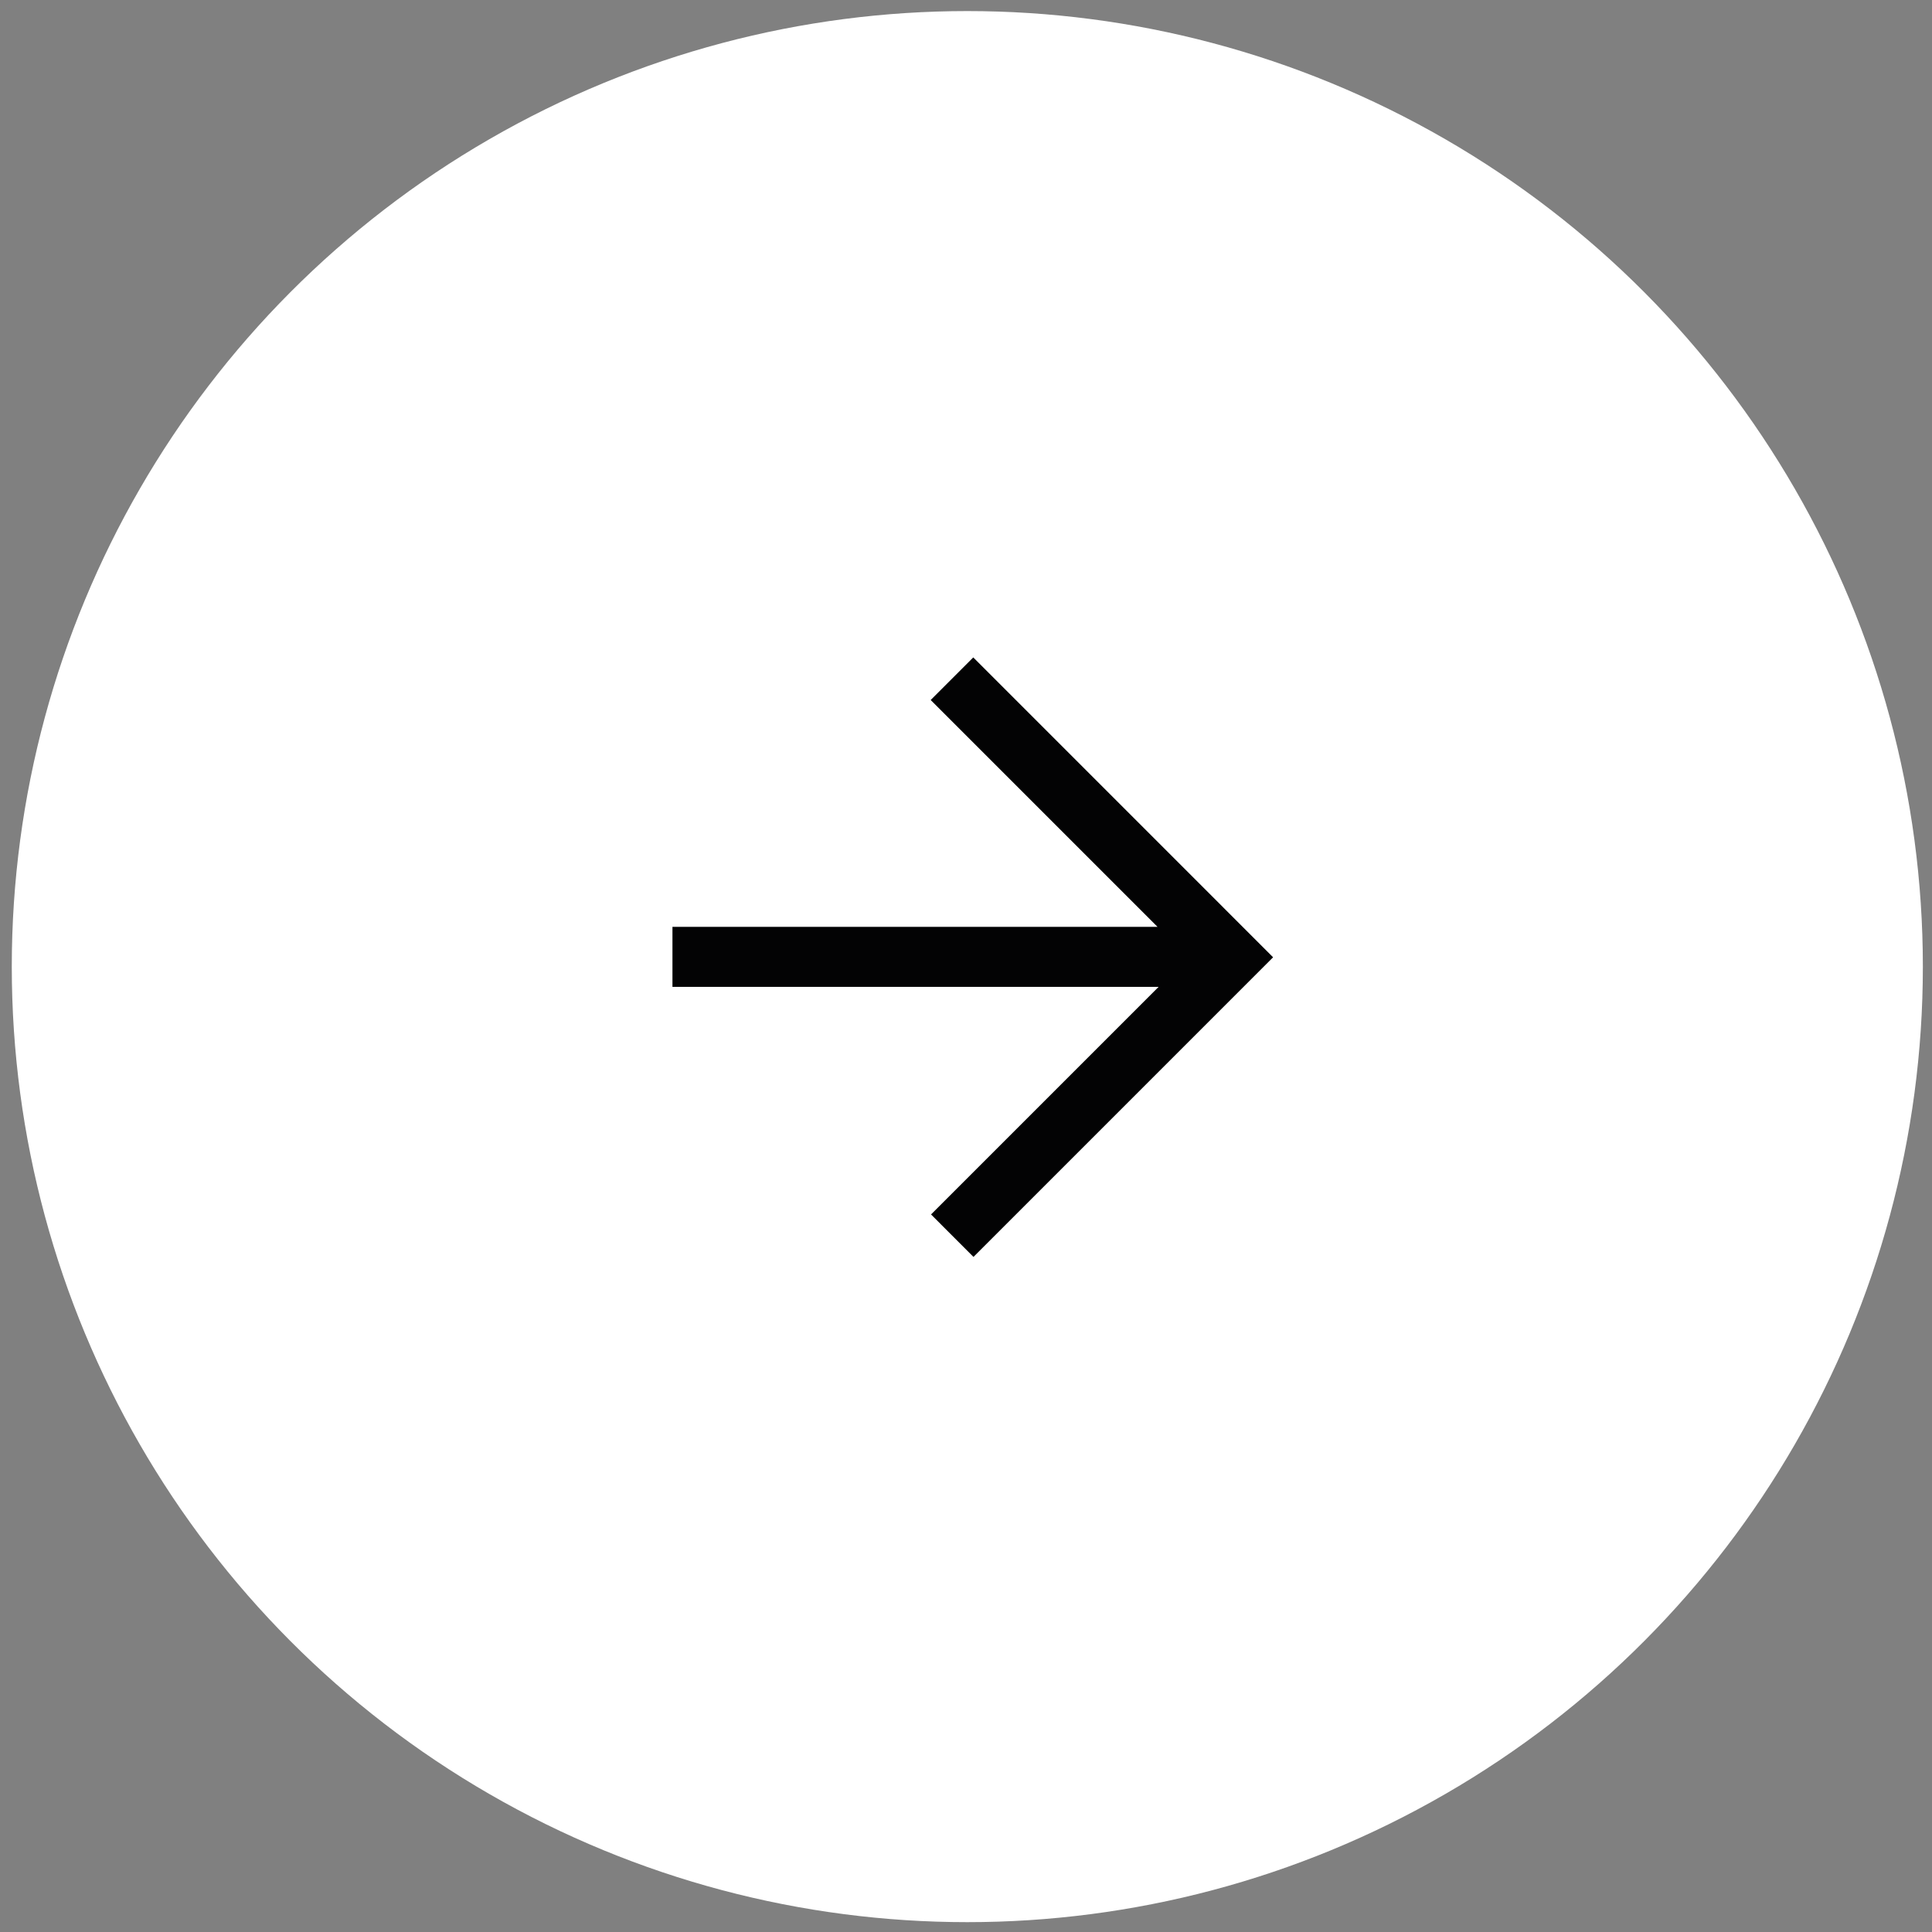<svg width="82" height="82" viewBox="0 0 82 82" fill="none" xmlns="http://www.w3.org/2000/svg">
<rect x="0" y="0" width="82" height="82" fill="#808080" stroke="none"/>
<circle cx="41.056" cy="41.026" r="40.556" fill="white"/>
<path fill-rule="evenodd" clip-rule="evenodd" d="M54.034 40.63L41.318 53.347L39.516 51.545L49.176 41.885L28.541 41.886L28.541 39.338L49.128 39.338L39.501 29.711L41.308 27.903L54.034 40.63Z" fill="#030304"/>
</svg>
